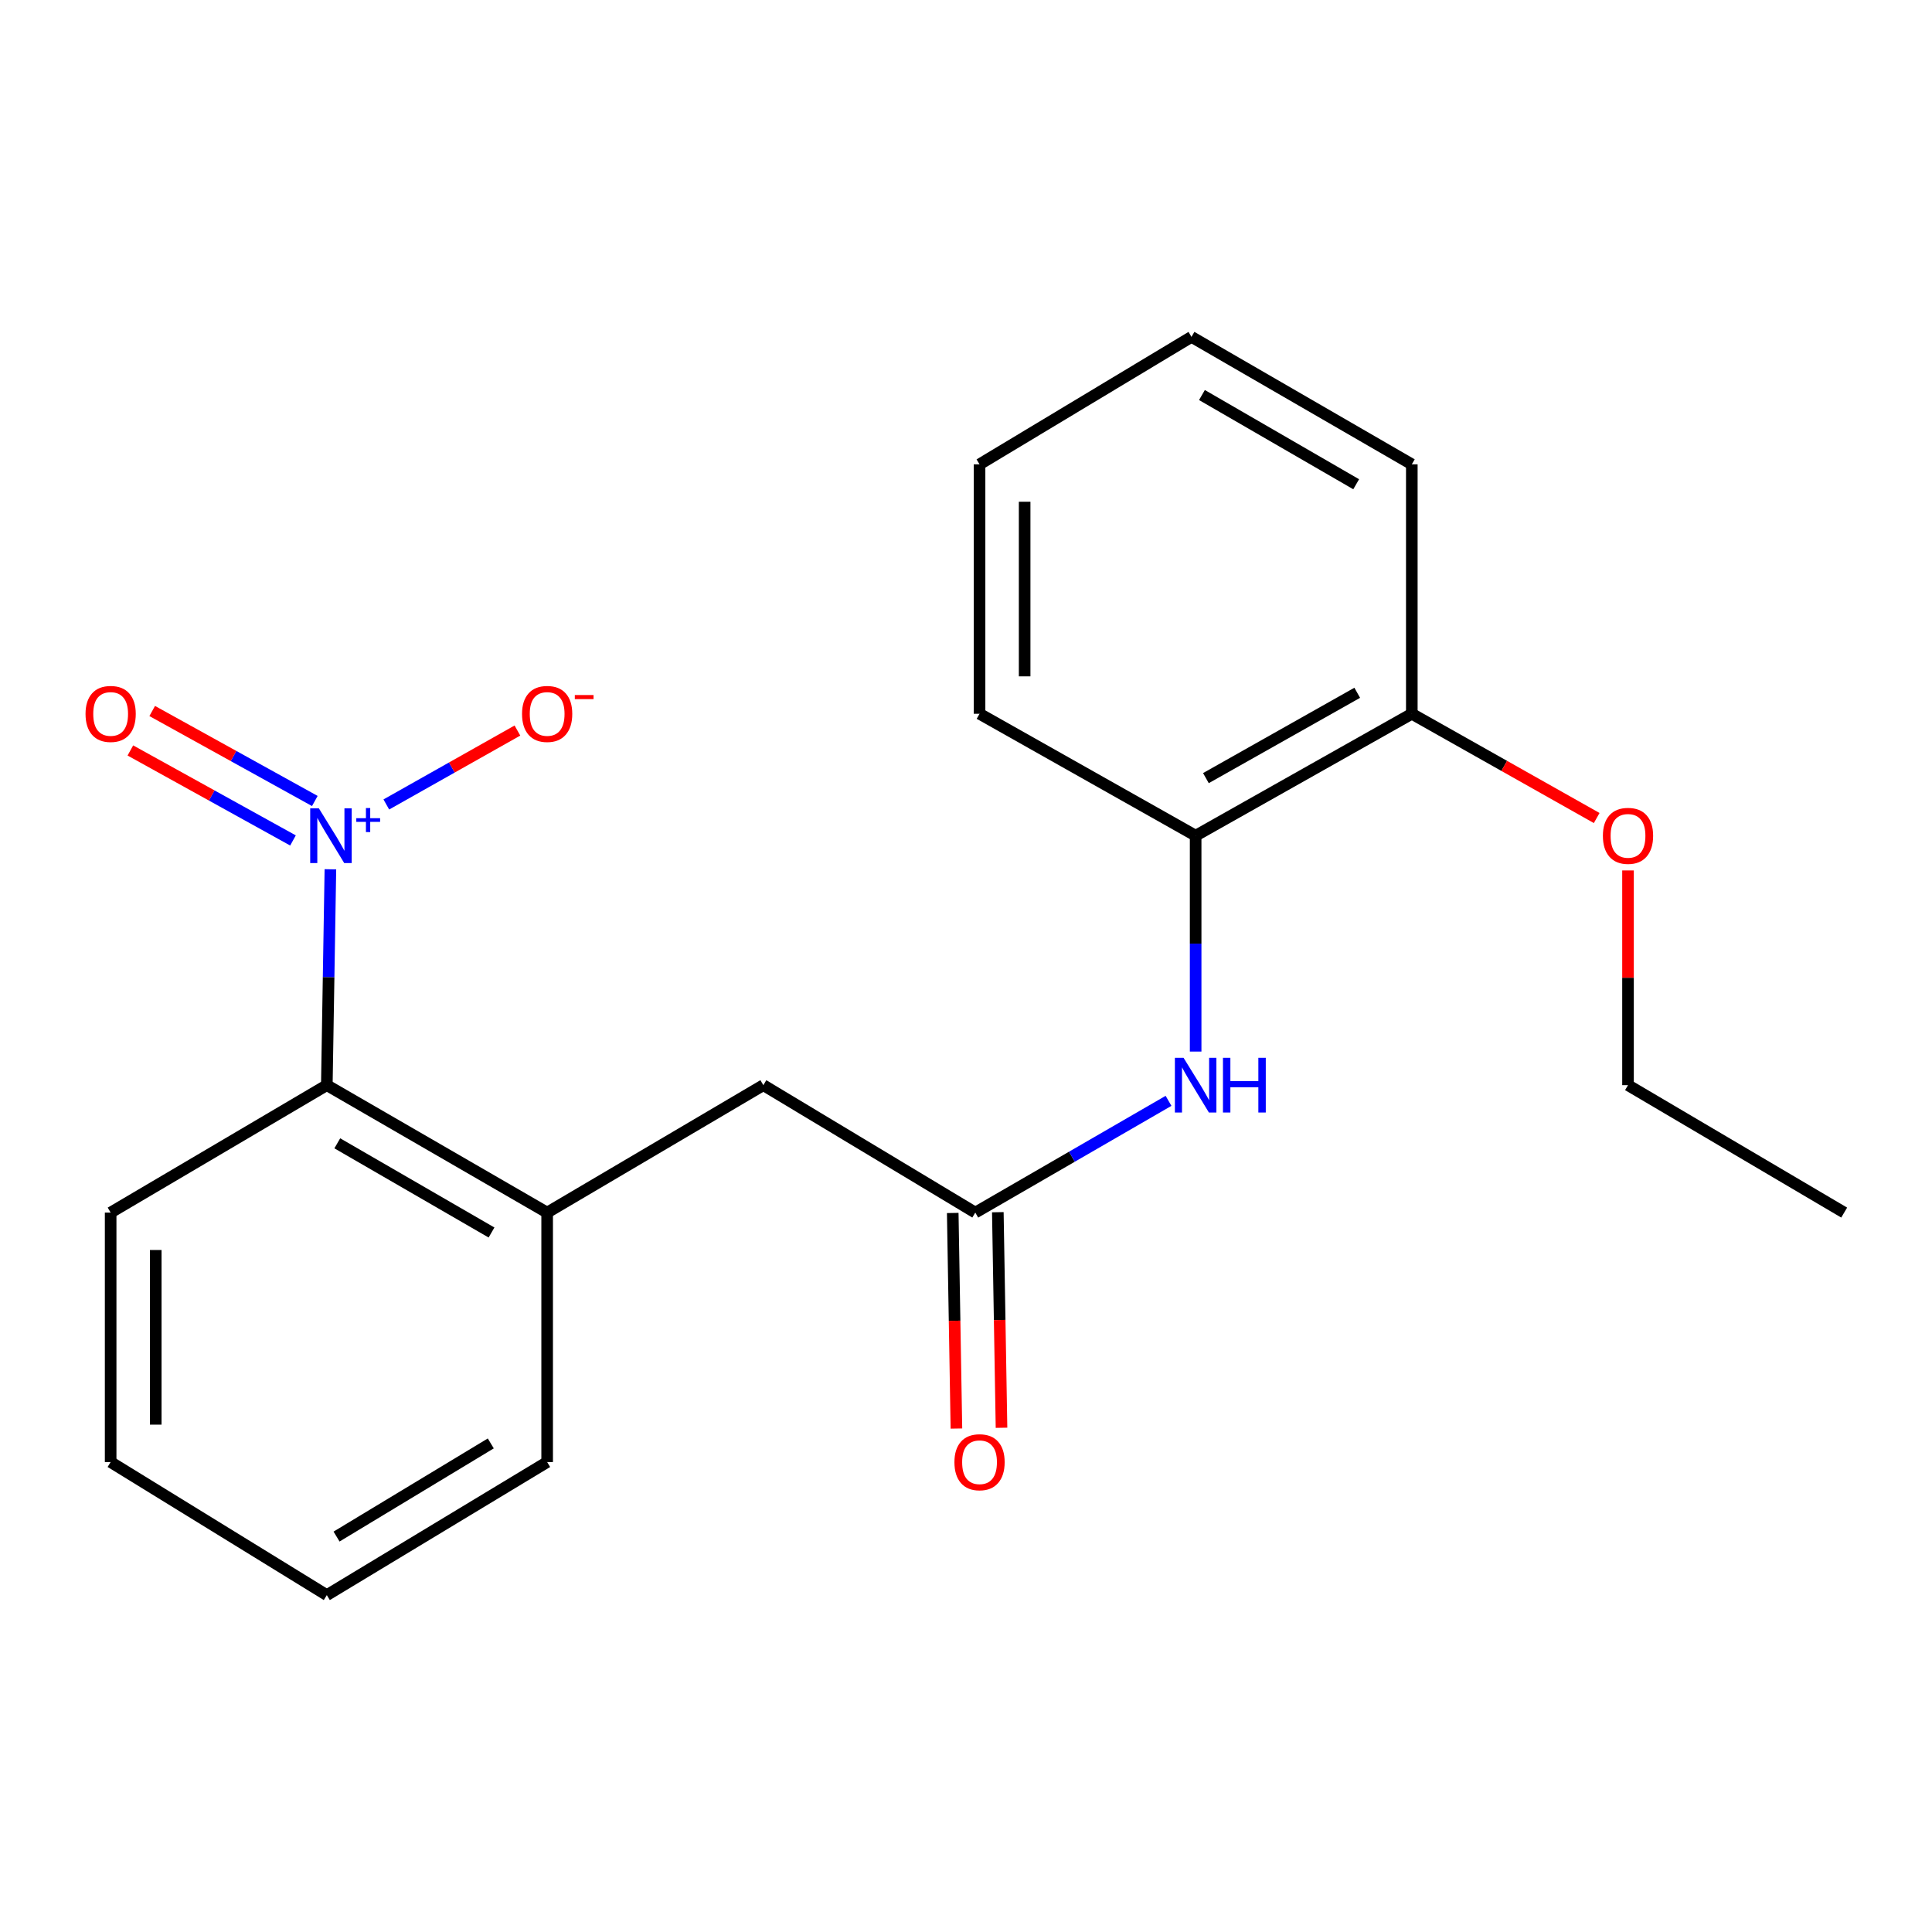 <?xml version='1.0' encoding='iso-8859-1'?>
<svg version='1.1' baseProfile='full'
              xmlns='http://www.w3.org/2000/svg'
                      xmlns:rdkit='http://www.rdkit.org/xml'
                      xmlns:xlink='http://www.w3.org/1999/xlink'
                  xml:space='preserve'
width='1000px' height='1000px' viewBox='0 0 1000 1000'>
<!-- END OF HEADER -->
<rect style='opacity:1.0;fill:#FFFFFF;stroke:none' width='1000' height='1000' x='0' y='0'> </rect>
<path class='bond-0' d='M 171.013,449.941 L 170.087,505.809' style='fill:none;fill-rule:evenodd;stroke:#0000FF;stroke-width:6px;stroke-linecap:butt;stroke-linejoin:miter;stroke-opacity:1' />
<path class='bond-0' d='M 170.087,505.809 L 169.161,561.677' style='fill:none;fill-rule:evenodd;stroke:#000000;stroke-width:6px;stroke-linecap:butt;stroke-linejoin:miter;stroke-opacity:1' />
<path class='bond-5' d='M 199.957,416.392 L 233.886,397.259' style='fill:none;fill-rule:evenodd;stroke:#0000FF;stroke-width:6px;stroke-linecap:butt;stroke-linejoin:miter;stroke-opacity:1' />
<path class='bond-5' d='M 233.886,397.259 L 267.815,378.127' style='fill:none;fill-rule:evenodd;stroke:#FF0000;stroke-width:6px;stroke-linecap:butt;stroke-linejoin:miter;stroke-opacity:1' />
<path class='bond-7' d='M 162.954,414.593 L 120.867,391.303' style='fill:none;fill-rule:evenodd;stroke:#0000FF;stroke-width:6px;stroke-linecap:butt;stroke-linejoin:miter;stroke-opacity:1' />
<path class='bond-7' d='M 120.867,391.303 L 78.78,368.012' style='fill:none;fill-rule:evenodd;stroke:#FF0000;stroke-width:6px;stroke-linecap:butt;stroke-linejoin:miter;stroke-opacity:1' />
<path class='bond-7' d='M 151.651,435.018 L 109.564,411.727' style='fill:none;fill-rule:evenodd;stroke:#0000FF;stroke-width:6px;stroke-linecap:butt;stroke-linejoin:miter;stroke-opacity:1' />
<path class='bond-7' d='M 109.564,411.727 L 67.478,388.436' style='fill:none;fill-rule:evenodd;stroke:#FF0000;stroke-width:6px;stroke-linecap:butt;stroke-linejoin:miter;stroke-opacity:1' />
<path class='bond-3' d='M 169.161,561.677 L 283.204,627.634' style='fill:none;fill-rule:evenodd;stroke:#000000;stroke-width:6px;stroke-linecap:butt;stroke-linejoin:miter;stroke-opacity:1' />
<path class='bond-3' d='M 174.581,591.777 L 254.411,637.947' style='fill:none;fill-rule:evenodd;stroke:#000000;stroke-width:6px;stroke-linecap:butt;stroke-linejoin:miter;stroke-opacity:1' />
<path class='bond-12' d='M 169.161,561.677 L 57.271,627.634' style='fill:none;fill-rule:evenodd;stroke:#000000;stroke-width:6px;stroke-linecap:butt;stroke-linejoin:miter;stroke-opacity:1' />
<path class='bond-1' d='M 504.806,627.634 L 395.107,561.677' style='fill:none;fill-rule:evenodd;stroke:#000000;stroke-width:6px;stroke-linecap:butt;stroke-linejoin:miter;stroke-opacity:1' />
<path class='bond-2' d='M 504.806,627.634 L 554.817,598.713' style='fill:none;fill-rule:evenodd;stroke:#000000;stroke-width:6px;stroke-linecap:butt;stroke-linejoin:miter;stroke-opacity:1' />
<path class='bond-2' d='M 554.817,598.713 L 604.828,569.793' style='fill:none;fill-rule:evenodd;stroke:#0000FF;stroke-width:6px;stroke-linecap:butt;stroke-linejoin:miter;stroke-opacity:1' />
<path class='bond-8' d='M 493.136,627.833 L 494.089,683.621' style='fill:none;fill-rule:evenodd;stroke:#000000;stroke-width:6px;stroke-linecap:butt;stroke-linejoin:miter;stroke-opacity:1' />
<path class='bond-8' d='M 494.089,683.621 L 495.041,739.409' style='fill:none;fill-rule:evenodd;stroke:#FF0000;stroke-width:6px;stroke-linecap:butt;stroke-linejoin:miter;stroke-opacity:1' />
<path class='bond-8' d='M 516.476,627.434 L 517.428,683.223' style='fill:none;fill-rule:evenodd;stroke:#000000;stroke-width:6px;stroke-linecap:butt;stroke-linejoin:miter;stroke-opacity:1' />
<path class='bond-8' d='M 517.428,683.223 L 518.381,739.011' style='fill:none;fill-rule:evenodd;stroke:#FF0000;stroke-width:6px;stroke-linecap:butt;stroke-linejoin:miter;stroke-opacity:1' />
<path class='bond-4' d='M 618.862,544.289 L 618.862,488.42' style='fill:none;fill-rule:evenodd;stroke:#0000FF;stroke-width:6px;stroke-linecap:butt;stroke-linejoin:miter;stroke-opacity:1' />
<path class='bond-4' d='M 618.862,488.42 L 618.862,432.552' style='fill:none;fill-rule:evenodd;stroke:#000000;stroke-width:6px;stroke-linecap:butt;stroke-linejoin:miter;stroke-opacity:1' />
<path class='bond-6' d='M 283.204,627.634 L 395.107,561.677' style='fill:none;fill-rule:evenodd;stroke:#000000;stroke-width:6px;stroke-linecap:butt;stroke-linejoin:miter;stroke-opacity:1' />
<path class='bond-11' d='M 283.204,627.634 L 283.204,756.759' style='fill:none;fill-rule:evenodd;stroke:#000000;stroke-width:6px;stroke-linecap:butt;stroke-linejoin:miter;stroke-opacity:1' />
<path class='bond-9' d='M 618.862,432.552 L 730.752,369.448' style='fill:none;fill-rule:evenodd;stroke:#000000;stroke-width:6px;stroke-linecap:butt;stroke-linejoin:miter;stroke-opacity:1' />
<path class='bond-9' d='M 624.178,402.754 L 702.502,358.582' style='fill:none;fill-rule:evenodd;stroke:#000000;stroke-width:6px;stroke-linecap:butt;stroke-linejoin:miter;stroke-opacity:1' />
<path class='bond-13' d='M 618.862,432.552 L 507.01,369.448' style='fill:none;fill-rule:evenodd;stroke:#000000;stroke-width:6px;stroke-linecap:butt;stroke-linejoin:miter;stroke-opacity:1' />
<path class='bond-10' d='M 730.752,369.448 L 778.598,396.429' style='fill:none;fill-rule:evenodd;stroke:#000000;stroke-width:6px;stroke-linecap:butt;stroke-linejoin:miter;stroke-opacity:1' />
<path class='bond-10' d='M 778.598,396.429 L 826.443,423.41' style='fill:none;fill-rule:evenodd;stroke:#FF0000;stroke-width:6px;stroke-linecap:butt;stroke-linejoin:miter;stroke-opacity:1' />
<path class='bond-14' d='M 730.752,369.448 L 730.752,240.336' style='fill:none;fill-rule:evenodd;stroke:#000000;stroke-width:6px;stroke-linecap:butt;stroke-linejoin:miter;stroke-opacity:1' />
<path class='bond-15' d='M 842.655,450.54 L 842.655,506.109' style='fill:none;fill-rule:evenodd;stroke:#FF0000;stroke-width:6px;stroke-linecap:butt;stroke-linejoin:miter;stroke-opacity:1' />
<path class='bond-15' d='M 842.655,506.109 L 842.655,561.677' style='fill:none;fill-rule:evenodd;stroke:#000000;stroke-width:6px;stroke-linecap:butt;stroke-linejoin:miter;stroke-opacity:1' />
<path class='bond-21' d='M 283.204,756.759 L 169.161,825.633' style='fill:none;fill-rule:evenodd;stroke:#000000;stroke-width:6px;stroke-linecap:butt;stroke-linejoin:miter;stroke-opacity:1' />
<path class='bond-21' d='M 254.03,747.108 L 174.2,795.321' style='fill:none;fill-rule:evenodd;stroke:#000000;stroke-width:6px;stroke-linecap:butt;stroke-linejoin:miter;stroke-opacity:1' />
<path class='bond-18' d='M 57.271,627.634 L 57.271,756.759' style='fill:none;fill-rule:evenodd;stroke:#000000;stroke-width:6px;stroke-linecap:butt;stroke-linejoin:miter;stroke-opacity:1' />
<path class='bond-18' d='M 80.614,647.002 L 80.614,737.39' style='fill:none;fill-rule:evenodd;stroke:#000000;stroke-width:6px;stroke-linecap:butt;stroke-linejoin:miter;stroke-opacity:1' />
<path class='bond-19' d='M 507.01,369.448 L 507.01,240.336' style='fill:none;fill-rule:evenodd;stroke:#000000;stroke-width:6px;stroke-linecap:butt;stroke-linejoin:miter;stroke-opacity:1' />
<path class='bond-19' d='M 530.353,350.082 L 530.353,259.703' style='fill:none;fill-rule:evenodd;stroke:#000000;stroke-width:6px;stroke-linecap:butt;stroke-linejoin:miter;stroke-opacity:1' />
<path class='bond-22' d='M 730.752,240.336 L 616.709,174.367' style='fill:none;fill-rule:evenodd;stroke:#000000;stroke-width:6px;stroke-linecap:butt;stroke-linejoin:miter;stroke-opacity:1' />
<path class='bond-22' d='M 701.957,250.647 L 622.127,204.468' style='fill:none;fill-rule:evenodd;stroke:#000000;stroke-width:6px;stroke-linecap:butt;stroke-linejoin:miter;stroke-opacity:1' />
<path class='bond-17' d='M 842.655,561.677 L 954.545,627.634' style='fill:none;fill-rule:evenodd;stroke:#000000;stroke-width:6px;stroke-linecap:butt;stroke-linejoin:miter;stroke-opacity:1' />
<path class='bond-16' d='M 169.161,825.633 L 57.271,756.759' style='fill:none;fill-rule:evenodd;stroke:#000000;stroke-width:6px;stroke-linecap:butt;stroke-linejoin:miter;stroke-opacity:1' />
<path class='bond-20' d='M 507.01,240.336 L 616.709,174.367' style='fill:none;fill-rule:evenodd;stroke:#000000;stroke-width:6px;stroke-linecap:butt;stroke-linejoin:miter;stroke-opacity:1' />
<path  class='atom-0' d='M 165.041 418.392
L 174.321 433.392
Q 175.241 434.872, 176.721 437.552
Q 178.201 440.232, 178.281 440.392
L 178.281 418.392
L 182.041 418.392
L 182.041 446.712
L 178.161 446.712
L 168.201 430.312
Q 167.041 428.392, 165.801 426.192
Q 164.601 423.992, 164.241 423.312
L 164.241 446.712
L 160.561 446.712
L 160.561 418.392
L 165.041 418.392
' fill='#0000FF'/>
<path  class='atom-0' d='M 184.417 423.497
L 189.406 423.497
L 189.406 418.243
L 191.624 418.243
L 191.624 423.497
L 196.746 423.497
L 196.746 425.398
L 191.624 425.398
L 191.624 430.678
L 189.406 430.678
L 189.406 425.398
L 184.417 425.398
L 184.417 423.497
' fill='#0000FF'/>
<path  class='atom-3' d='M 612.602 547.517
L 621.882 562.517
Q 622.802 563.997, 624.282 566.677
Q 625.762 569.357, 625.842 569.517
L 625.842 547.517
L 629.602 547.517
L 629.602 575.837
L 625.722 575.837
L 615.762 559.437
Q 614.602 557.517, 613.362 555.317
Q 612.162 553.117, 611.802 552.437
L 611.802 575.837
L 608.122 575.837
L 608.122 547.517
L 612.602 547.517
' fill='#0000FF'/>
<path  class='atom-3' d='M 633.002 547.517
L 636.842 547.517
L 636.842 559.557
L 651.322 559.557
L 651.322 547.517
L 655.162 547.517
L 655.162 575.837
L 651.322 575.837
L 651.322 562.757
L 636.842 562.757
L 636.842 575.837
L 633.002 575.837
L 633.002 547.517
' fill='#0000FF'/>
<path  class='atom-6' d='M 270.204 369.528
Q 270.204 362.728, 273.564 358.928
Q 276.924 355.128, 283.204 355.128
Q 289.484 355.128, 292.844 358.928
Q 296.204 362.728, 296.204 369.528
Q 296.204 376.408, 292.804 380.328
Q 289.404 384.208, 283.204 384.208
Q 276.964 384.208, 273.564 380.328
Q 270.204 376.448, 270.204 369.528
M 283.204 381.008
Q 287.524 381.008, 289.844 378.128
Q 292.204 375.208, 292.204 369.528
Q 292.204 363.968, 289.844 361.168
Q 287.524 358.328, 283.204 358.328
Q 278.884 358.328, 276.524 361.128
Q 274.204 363.928, 274.204 369.528
Q 274.204 375.248, 276.524 378.128
Q 278.884 381.008, 283.204 381.008
' fill='#FF0000'/>
<path  class='atom-6' d='M 297.524 359.751
L 307.213 359.751
L 307.213 361.863
L 297.524 361.863
L 297.524 359.751
' fill='#FF0000'/>
<path  class='atom-8' d='M 44.271 369.528
Q 44.271 362.728, 47.631 358.928
Q 50.991 355.128, 57.271 355.128
Q 63.551 355.128, 66.911 358.928
Q 70.271 362.728, 70.271 369.528
Q 70.271 376.408, 66.871 380.328
Q 63.471 384.208, 57.271 384.208
Q 51.031 384.208, 47.631 380.328
Q 44.271 376.448, 44.271 369.528
M 57.271 381.008
Q 61.591 381.008, 63.911 378.128
Q 66.271 375.208, 66.271 369.528
Q 66.271 363.968, 63.911 361.168
Q 61.591 358.328, 57.271 358.328
Q 52.951 358.328, 50.591 361.128
Q 48.271 363.928, 48.271 369.528
Q 48.271 375.248, 50.591 378.128
Q 52.951 381.008, 57.271 381.008
' fill='#FF0000'/>
<path  class='atom-9' d='M 494.01 756.839
Q 494.01 750.039, 497.37 746.239
Q 500.73 742.439, 507.01 742.439
Q 513.29 742.439, 516.65 746.239
Q 520.01 750.039, 520.01 756.839
Q 520.01 763.719, 516.61 767.639
Q 513.21 771.519, 507.01 771.519
Q 500.77 771.519, 497.37 767.639
Q 494.01 763.759, 494.01 756.839
M 507.01 768.319
Q 511.33 768.319, 513.65 765.439
Q 516.01 762.519, 516.01 756.839
Q 516.01 751.279, 513.65 748.479
Q 511.33 745.639, 507.01 745.639
Q 502.69 745.639, 500.33 748.439
Q 498.01 751.239, 498.01 756.839
Q 498.01 762.559, 500.33 765.439
Q 502.69 768.319, 507.01 768.319
' fill='#FF0000'/>
<path  class='atom-11' d='M 829.655 432.632
Q 829.655 425.832, 833.015 422.032
Q 836.375 418.232, 842.655 418.232
Q 848.935 418.232, 852.295 422.032
Q 855.655 425.832, 855.655 432.632
Q 855.655 439.512, 852.255 443.432
Q 848.855 447.312, 842.655 447.312
Q 836.415 447.312, 833.015 443.432
Q 829.655 439.552, 829.655 432.632
M 842.655 444.112
Q 846.975 444.112, 849.295 441.232
Q 851.655 438.312, 851.655 432.632
Q 851.655 427.072, 849.295 424.272
Q 846.975 421.432, 842.655 421.432
Q 838.335 421.432, 835.975 424.232
Q 833.655 427.032, 833.655 432.632
Q 833.655 438.352, 835.975 441.232
Q 838.335 444.112, 842.655 444.112
' fill='#FF0000'/>
</svg>
